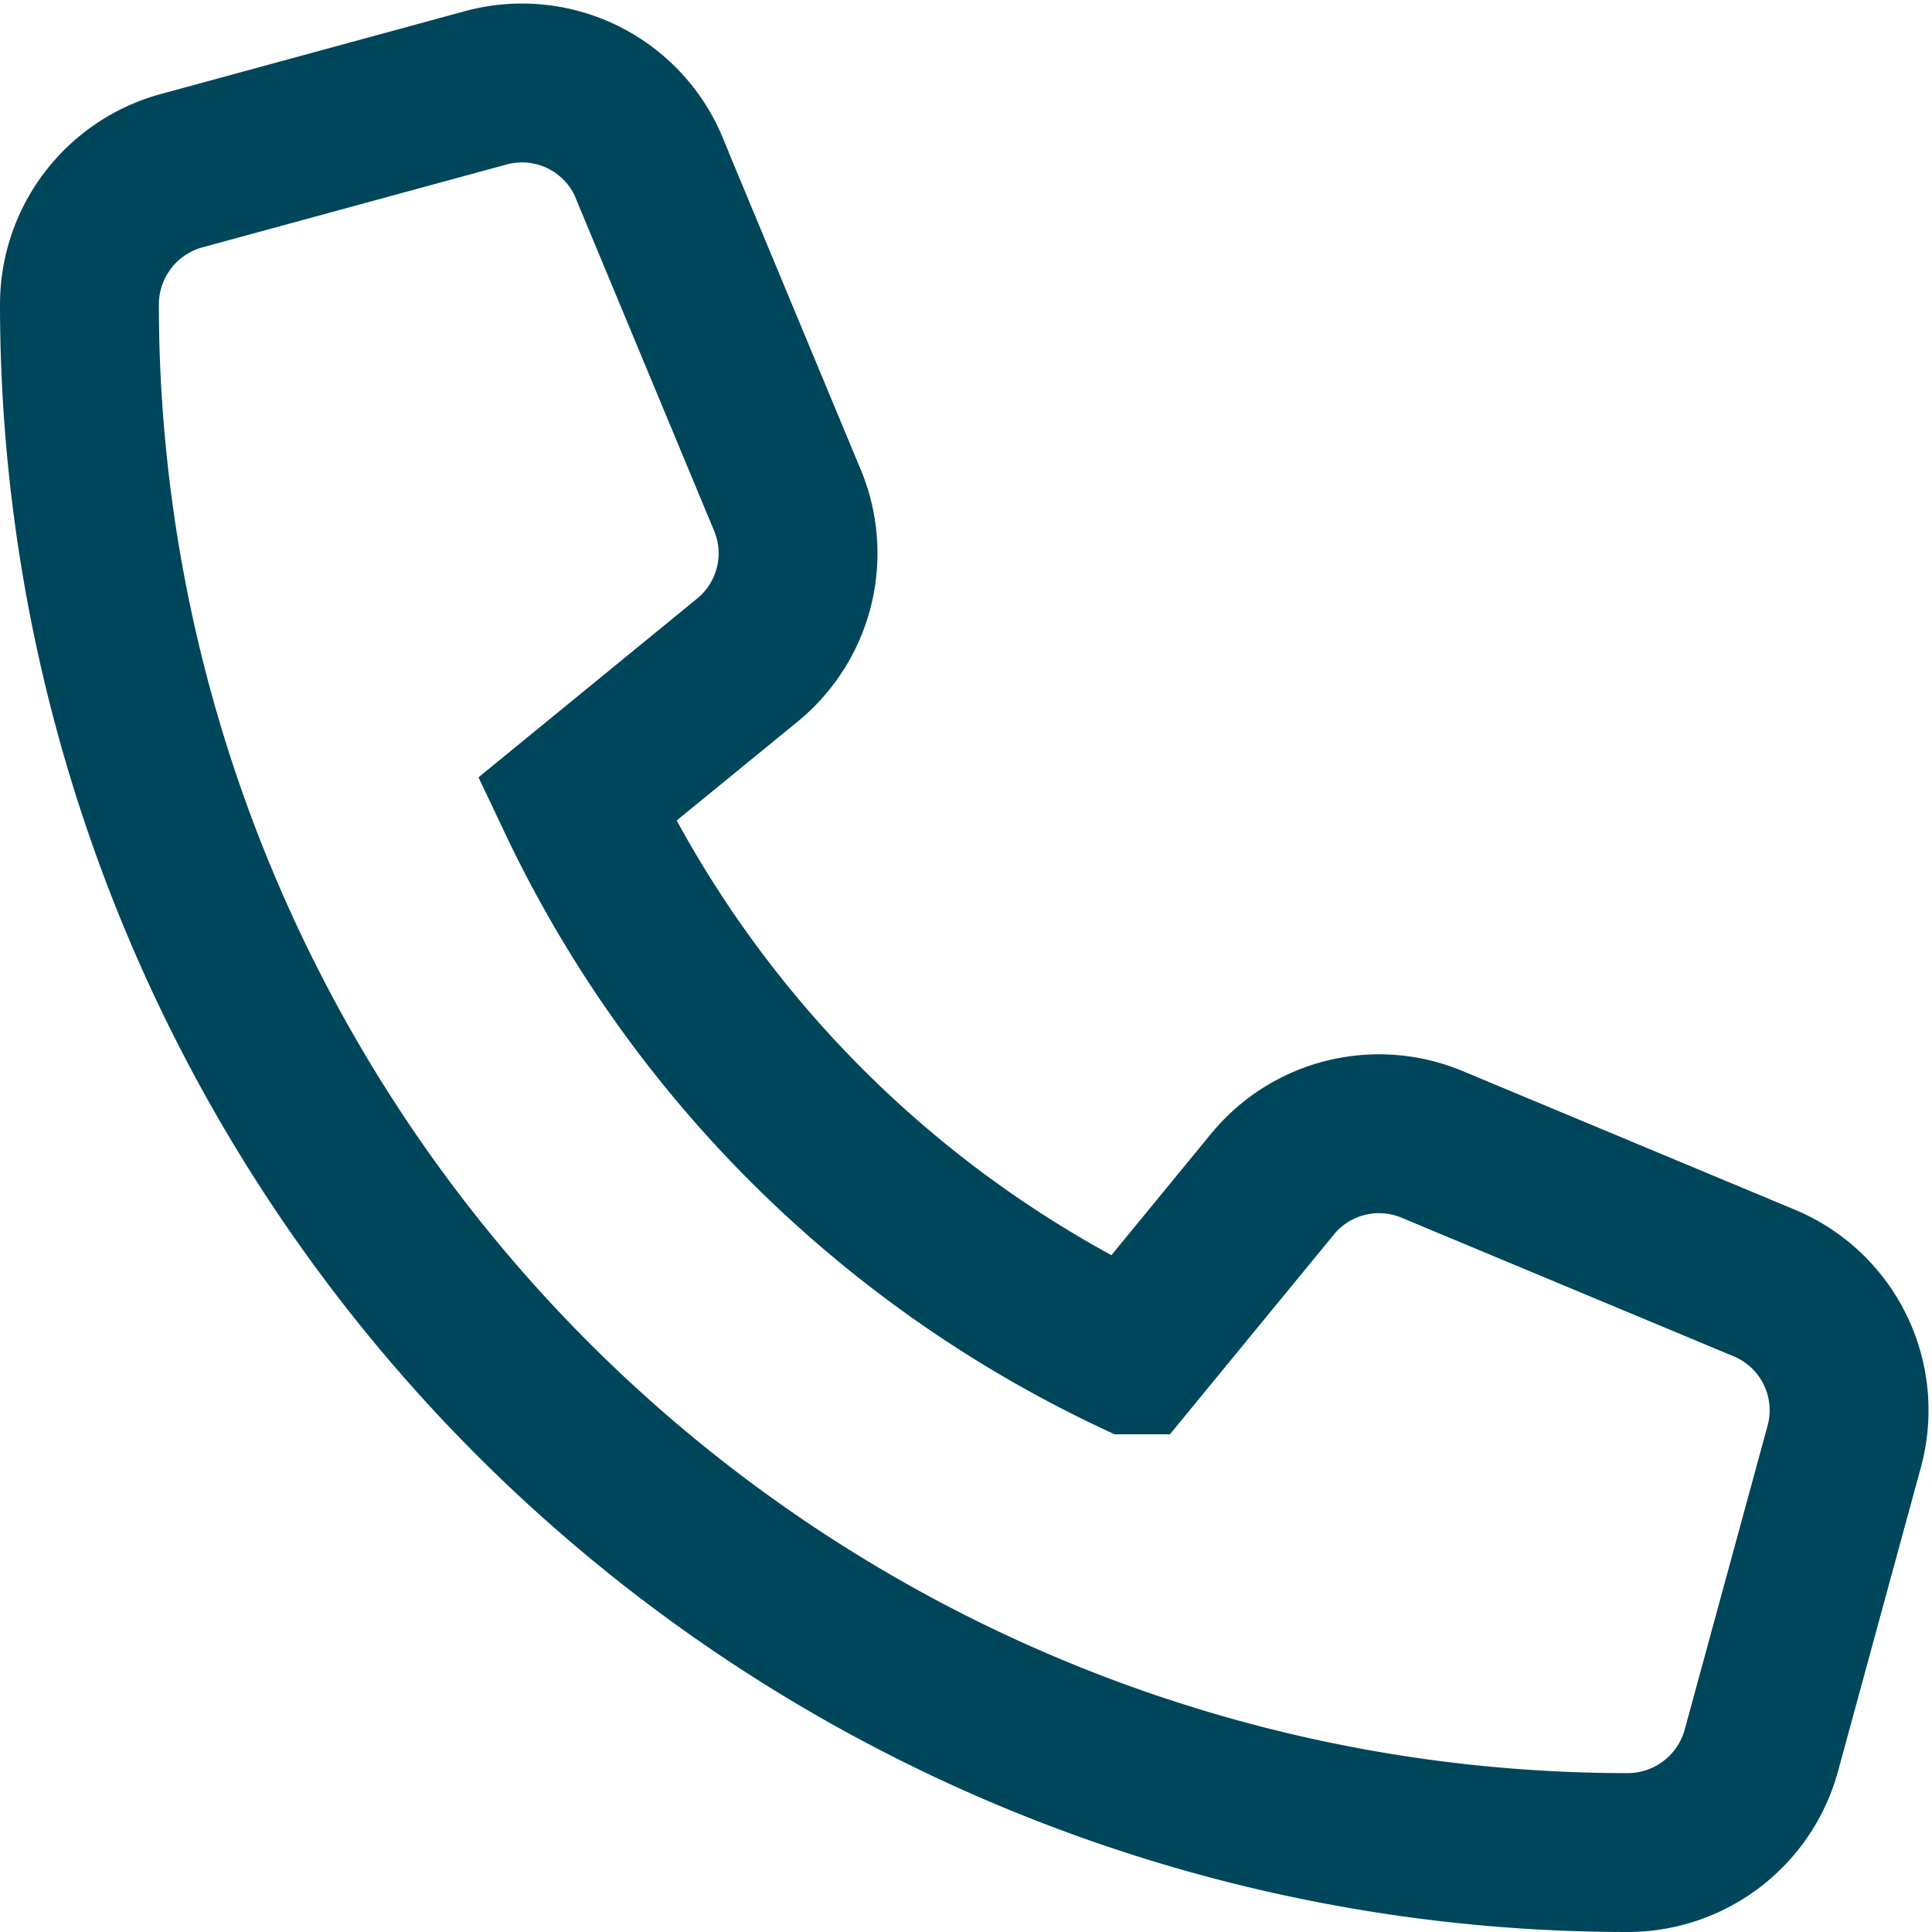 <svg xmlns="http://www.w3.org/2000/svg" width="30.401" height="30.401" viewBox="0 0 30.401 30.401"><path d="M8.968,1.317A2.169,2.169,0,0,0,6.39.055L1.6,1.36A2.182,2.182,0,0,0,0,3.459,24.366,24.366,0,0,0,24.364,27.823a2.182,2.182,0,0,0,2.1-1.6l1.305-4.786a2.169,2.169,0,0,0-1.262-2.578L21.286,16.68a2.168,2.168,0,0,0-2.518.631l-2.2,2.681a18.38,18.38,0,0,1-8.74-8.74l2.681-2.192a2.17,2.17,0,0,0,.631-2.518L8.968,1.322Z" transform="translate(1.25 1.328)" fill="none" stroke="#00465b" stroke-width="2.5"/></svg>